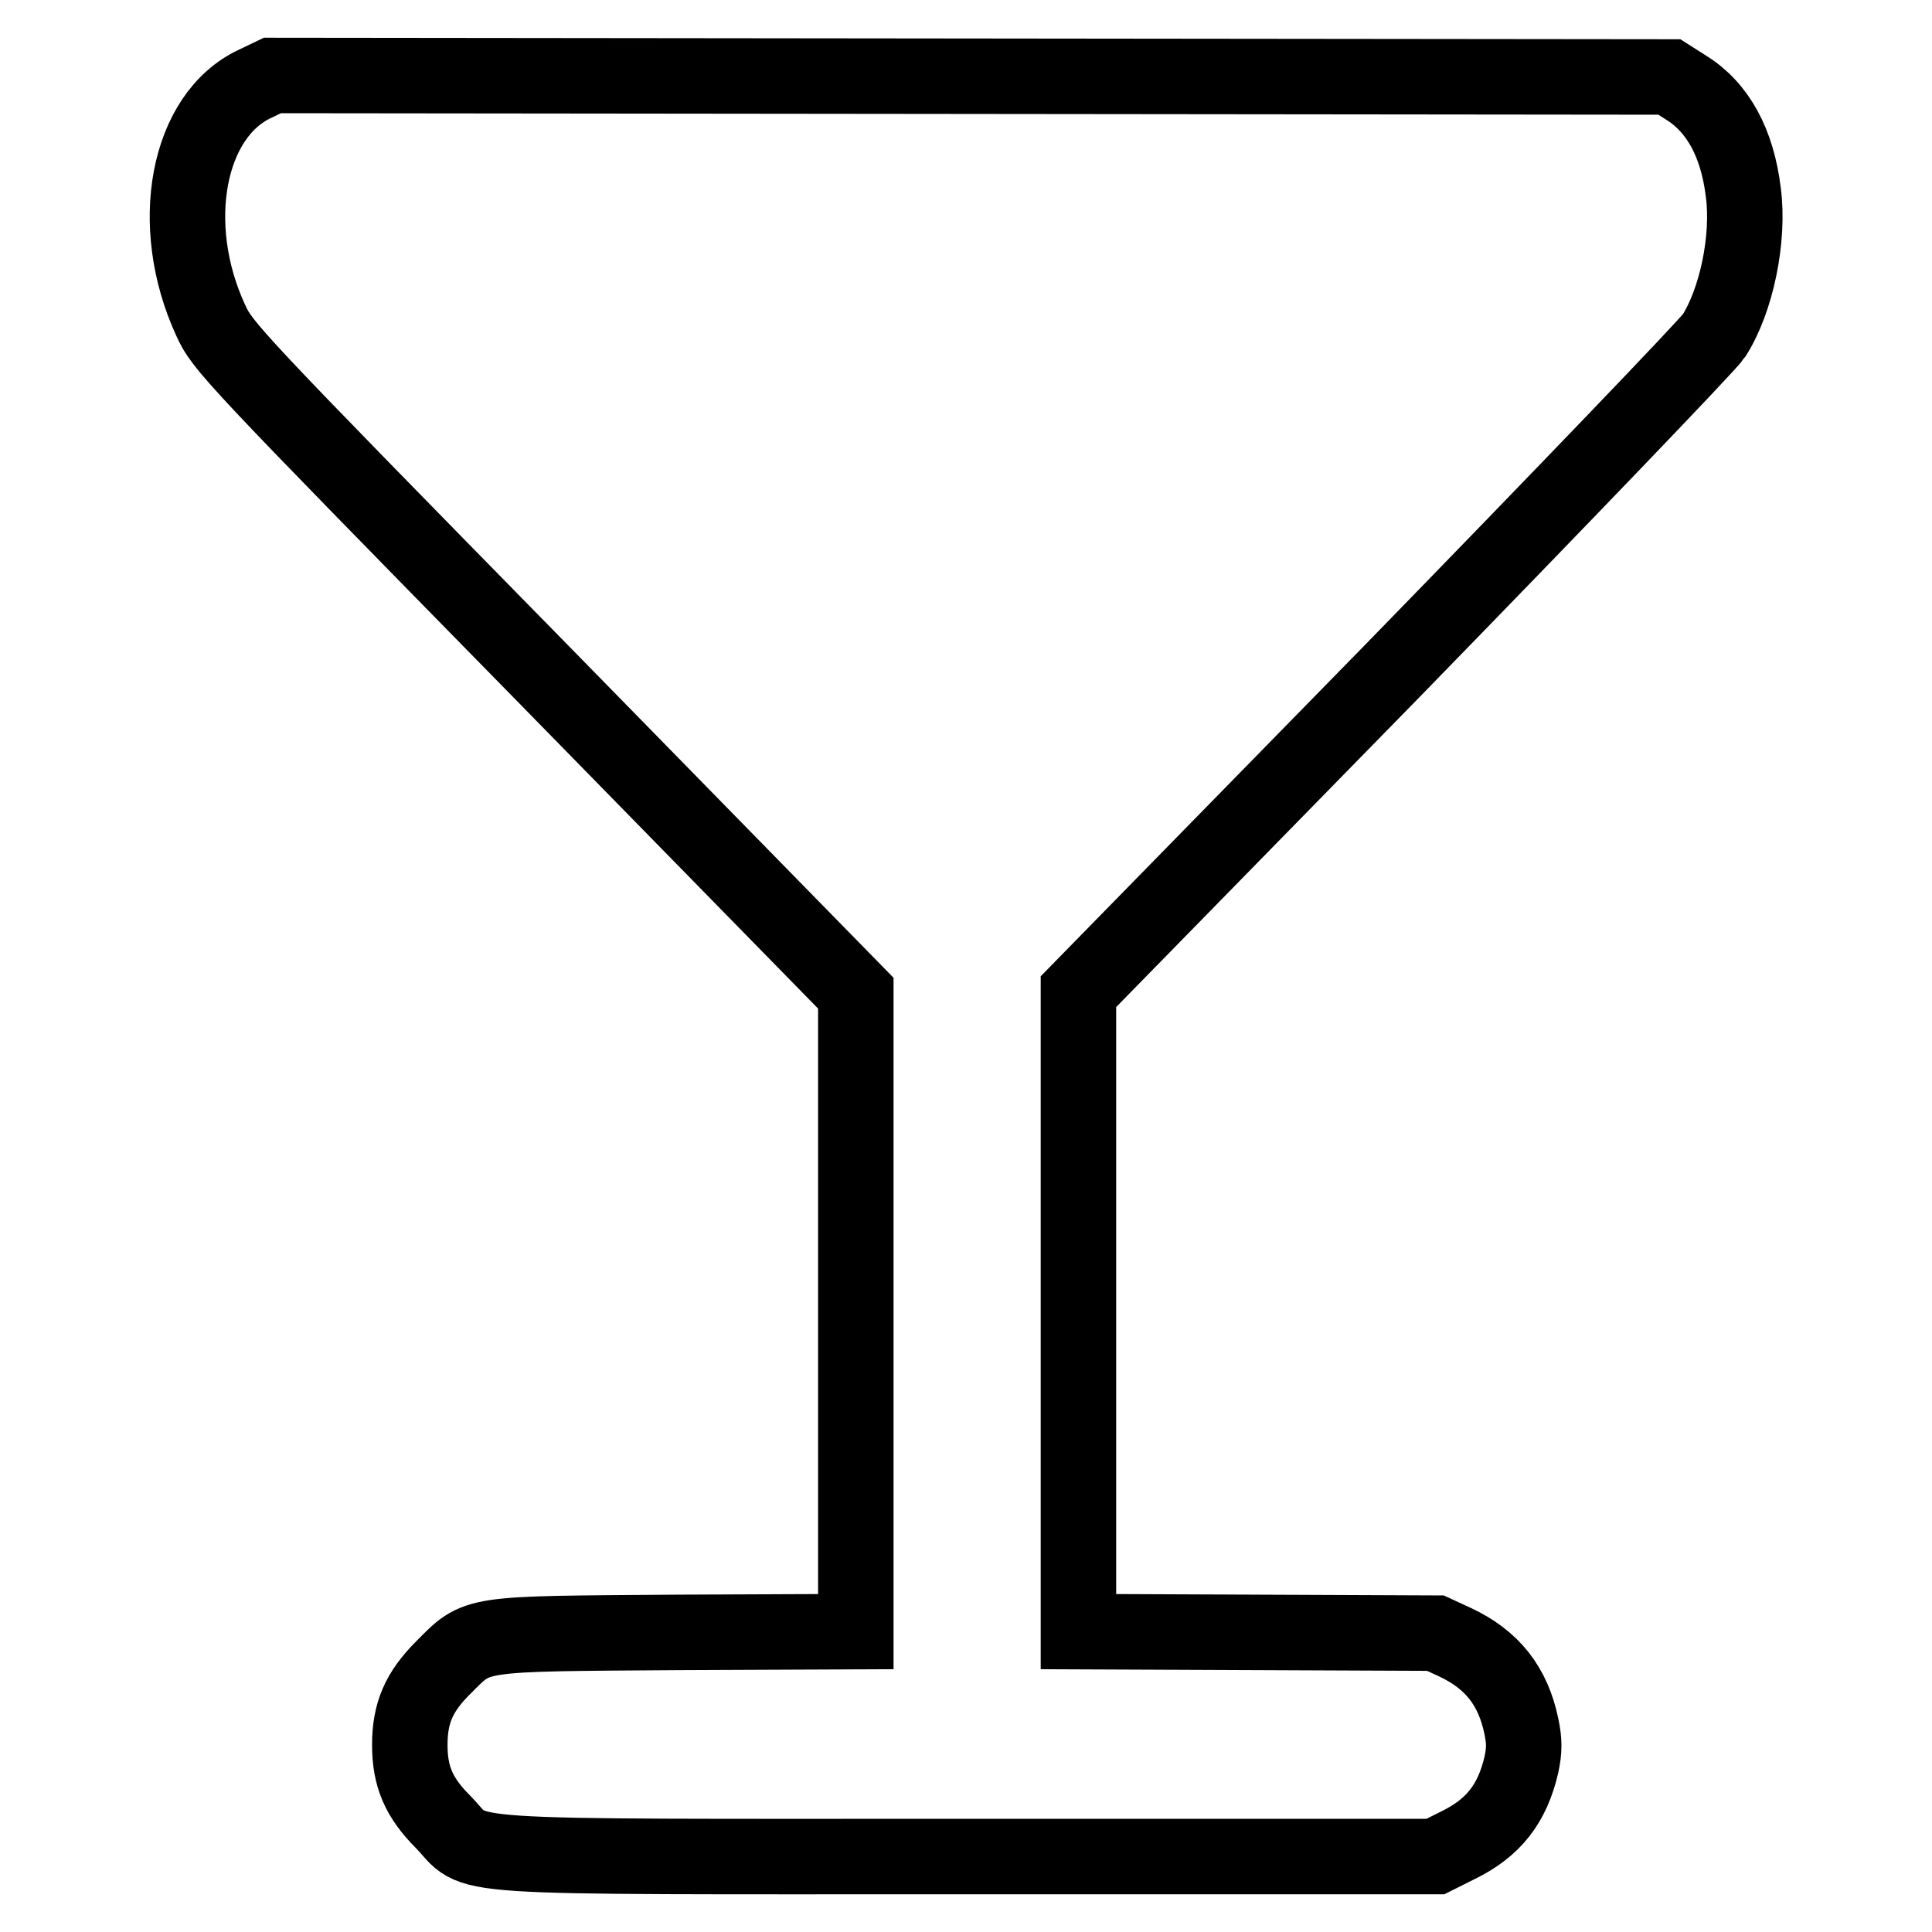 <?xml version="1.0" encoding="utf-8"?>
<!-- Svg Vector Icons : http://www.onlinewebfonts.com/icon -->
<!DOCTYPE svg PUBLIC "-//W3C//DTD SVG 1.1//EN" "http://www.w3.org/Graphics/SVG/1.1/DTD/svg11.dtd">
<svg version="1.1" xmlns="http://www.w3.org/2000/svg" xmlns:xlink="http://www.w3.org/1999/xlink" x="0px" y="0px" viewBox="0 0 256 256" enable-background="new 0 0 256 256" xml:space="preserve">
<g><g><g><path stroke-width="10" fill-opacity="0" stroke="#000000"  d="M33.8,11.1c-9,4.2-11.7,18.7-5.9,31.3c1.6,3.5,2.4,4.4,43.6,46.4l41.9,42.8l0,42.3v42.3l-23.6,0.1c-27.6,0.2-26.4,0-31.1,4.7c-3.2,3.2-4.4,6-4.4,10.2s1.2,7,4.4,10.2c4.9,5-1.6,4.6,69.7,4.6h61.8l3-1.5c4.7-2.3,7.2-5.5,8.4-10.7c0.4-1.9,0.4-3.1,0-5c-1.1-5.4-3.9-8.9-8.8-11.2l-2.6-1.2l-23.6-0.1l-23.7-0.1v-42.4v-42.4l41.4-42.3c22.7-23.3,42-43.4,42.8-44.6c3-4.7,4.7-12.9,3.9-19c-0.8-6.6-3.4-11.3-7.6-13.9l-2.2-1.4l-92.6-0.1L36.1,10L33.8,11.1z"/></g></g></g>
</svg>